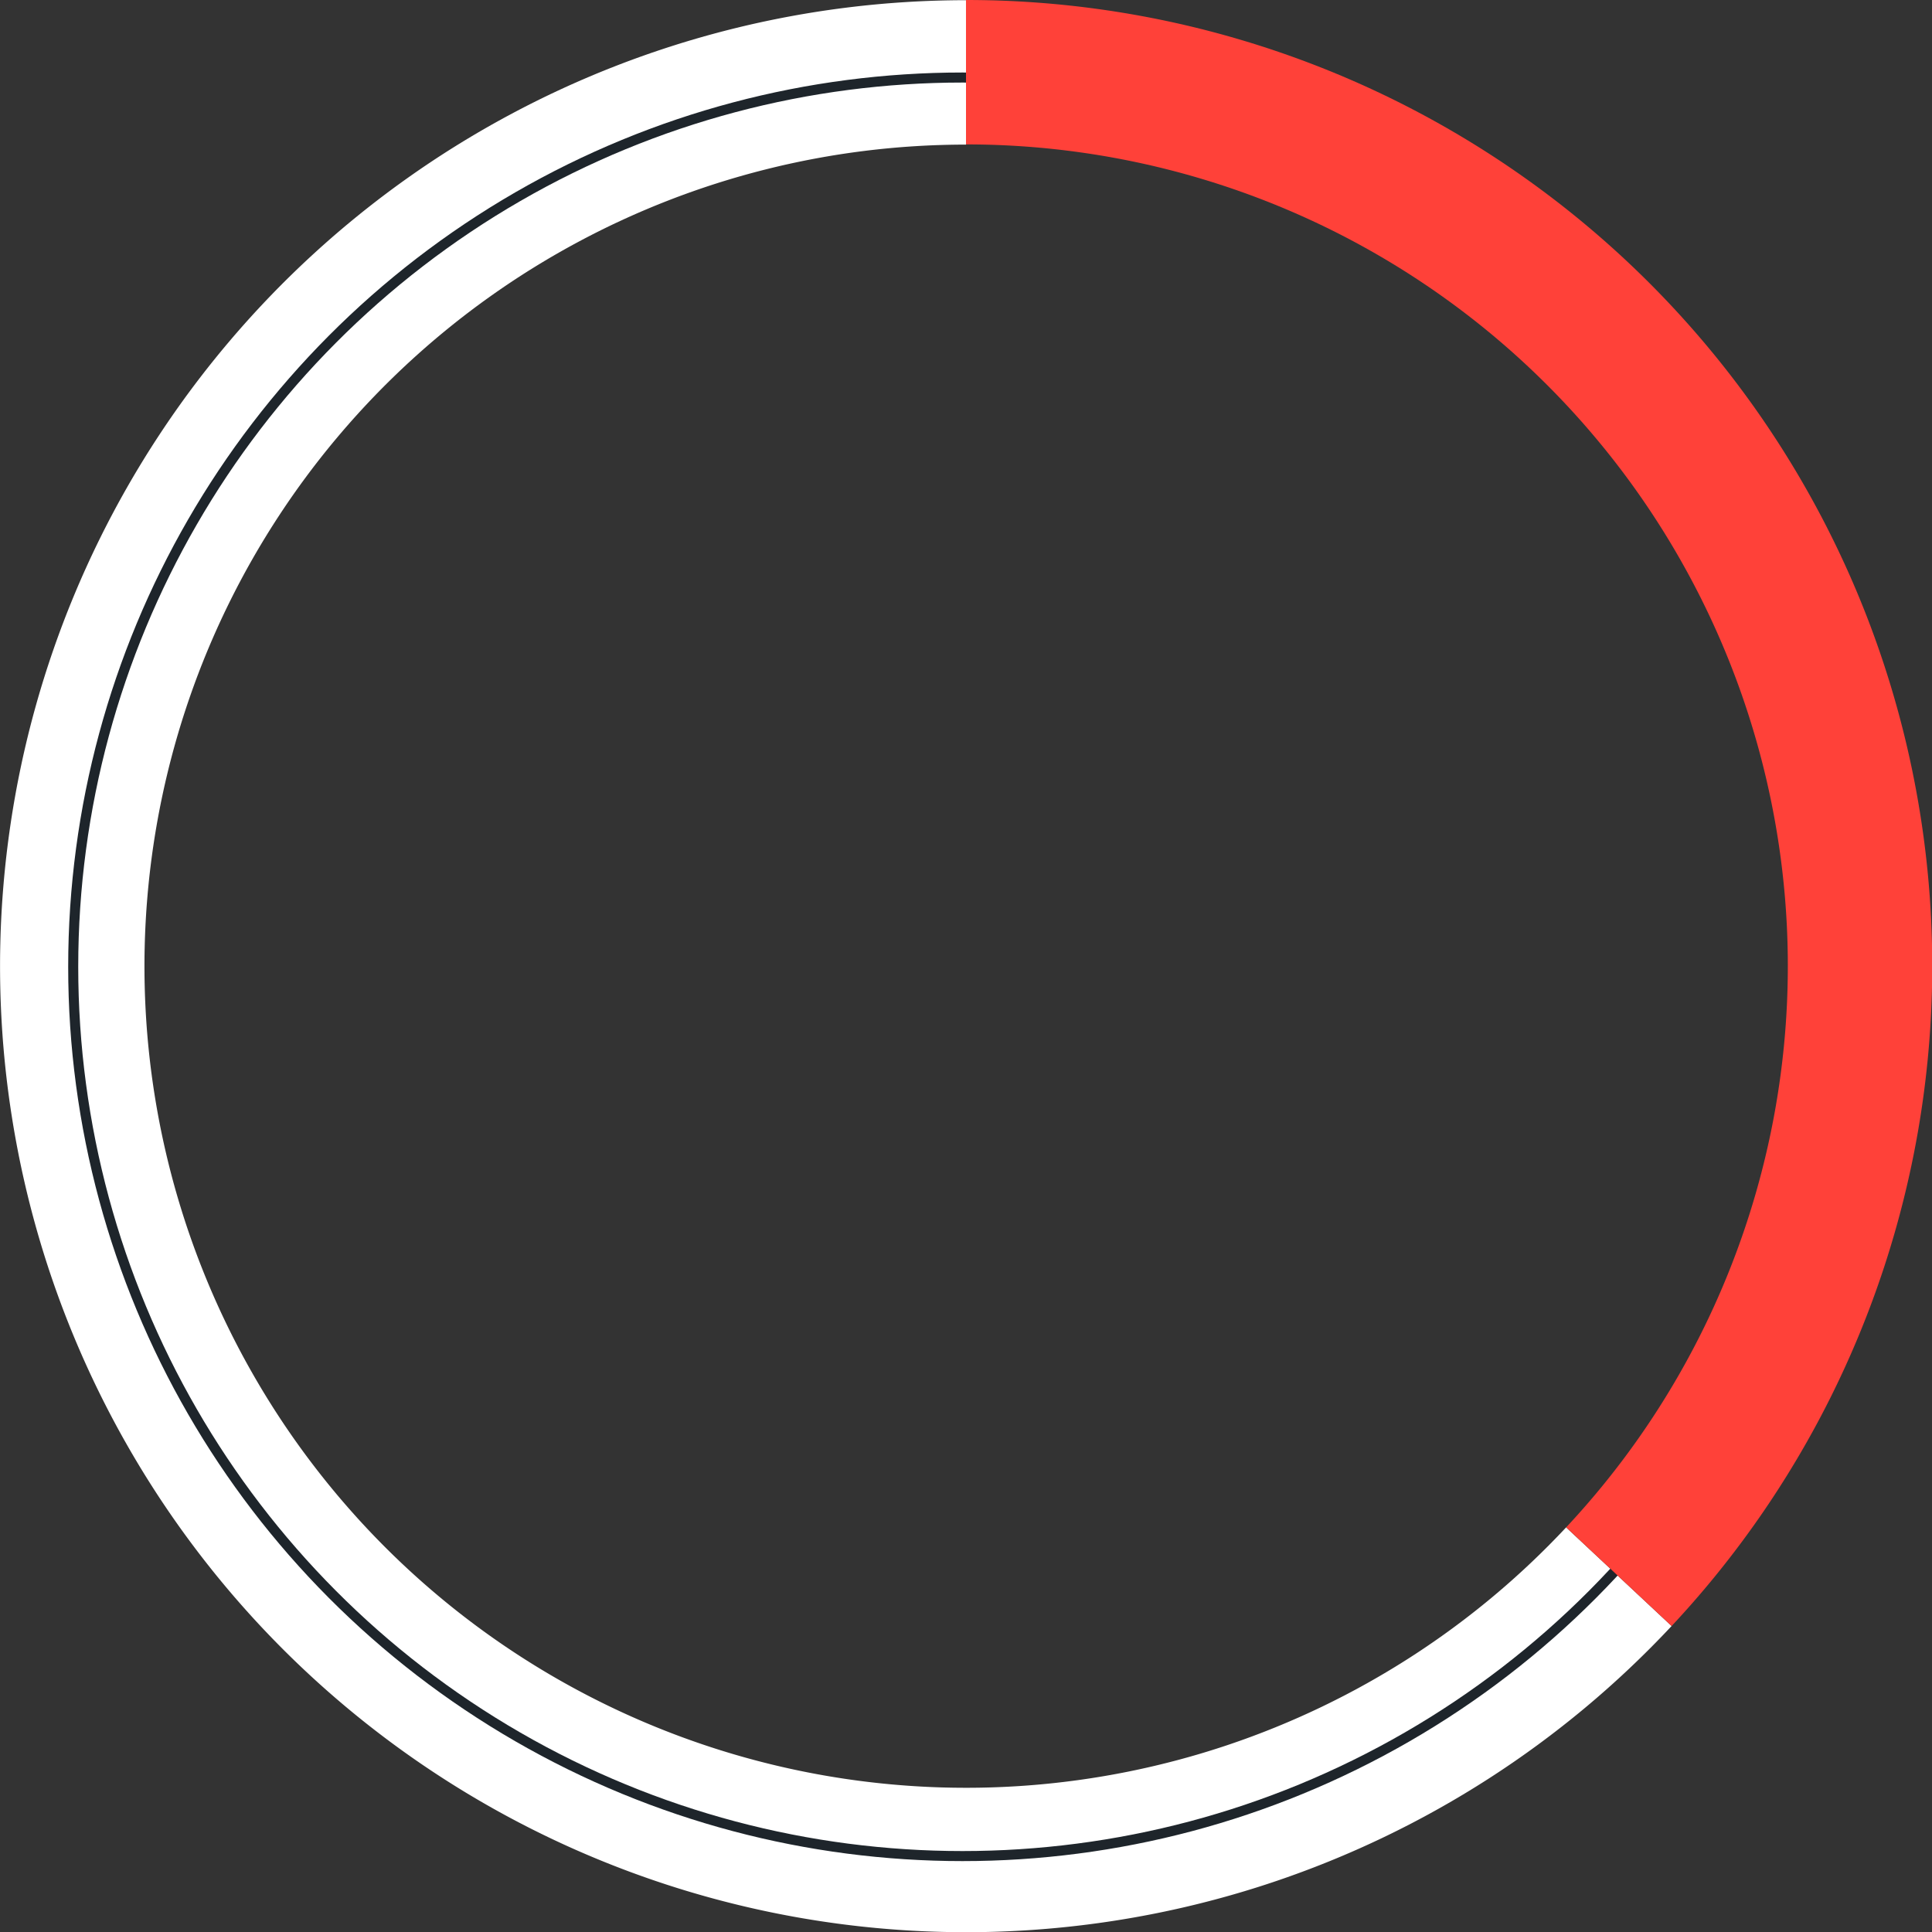 <svg xmlns="http://www.w3.org/2000/svg" viewBox="0 0 192.38 192.38"><rect x="0" y="0" width="192.38" height="192.38" fill="#333333" stroke="none"/><defs><style>.cls-1,.cls-2,.cls-3{fill:none;stroke-miterlimit:10;}.cls-1{stroke:#fff;}.cls-1,.cls-3{stroke-width:14.38px;}.cls-2{stroke:#1e252b;}.cls-3{stroke:#ff4139;}</style></defs><g id="Calque_2" data-name="Calque 2"><g id="Calque_1-2" data-name="Calque 1"><path class="cls-1" d="M161.2,157a89,89,0,1,1-65-149.79"/><circle class="cls-2" cx="95.84" cy="96.27" r="88.55"/><path class="cls-3" d="M96.19,7.19A89,89,0,0,1,161.2,157"/></g></g></svg>